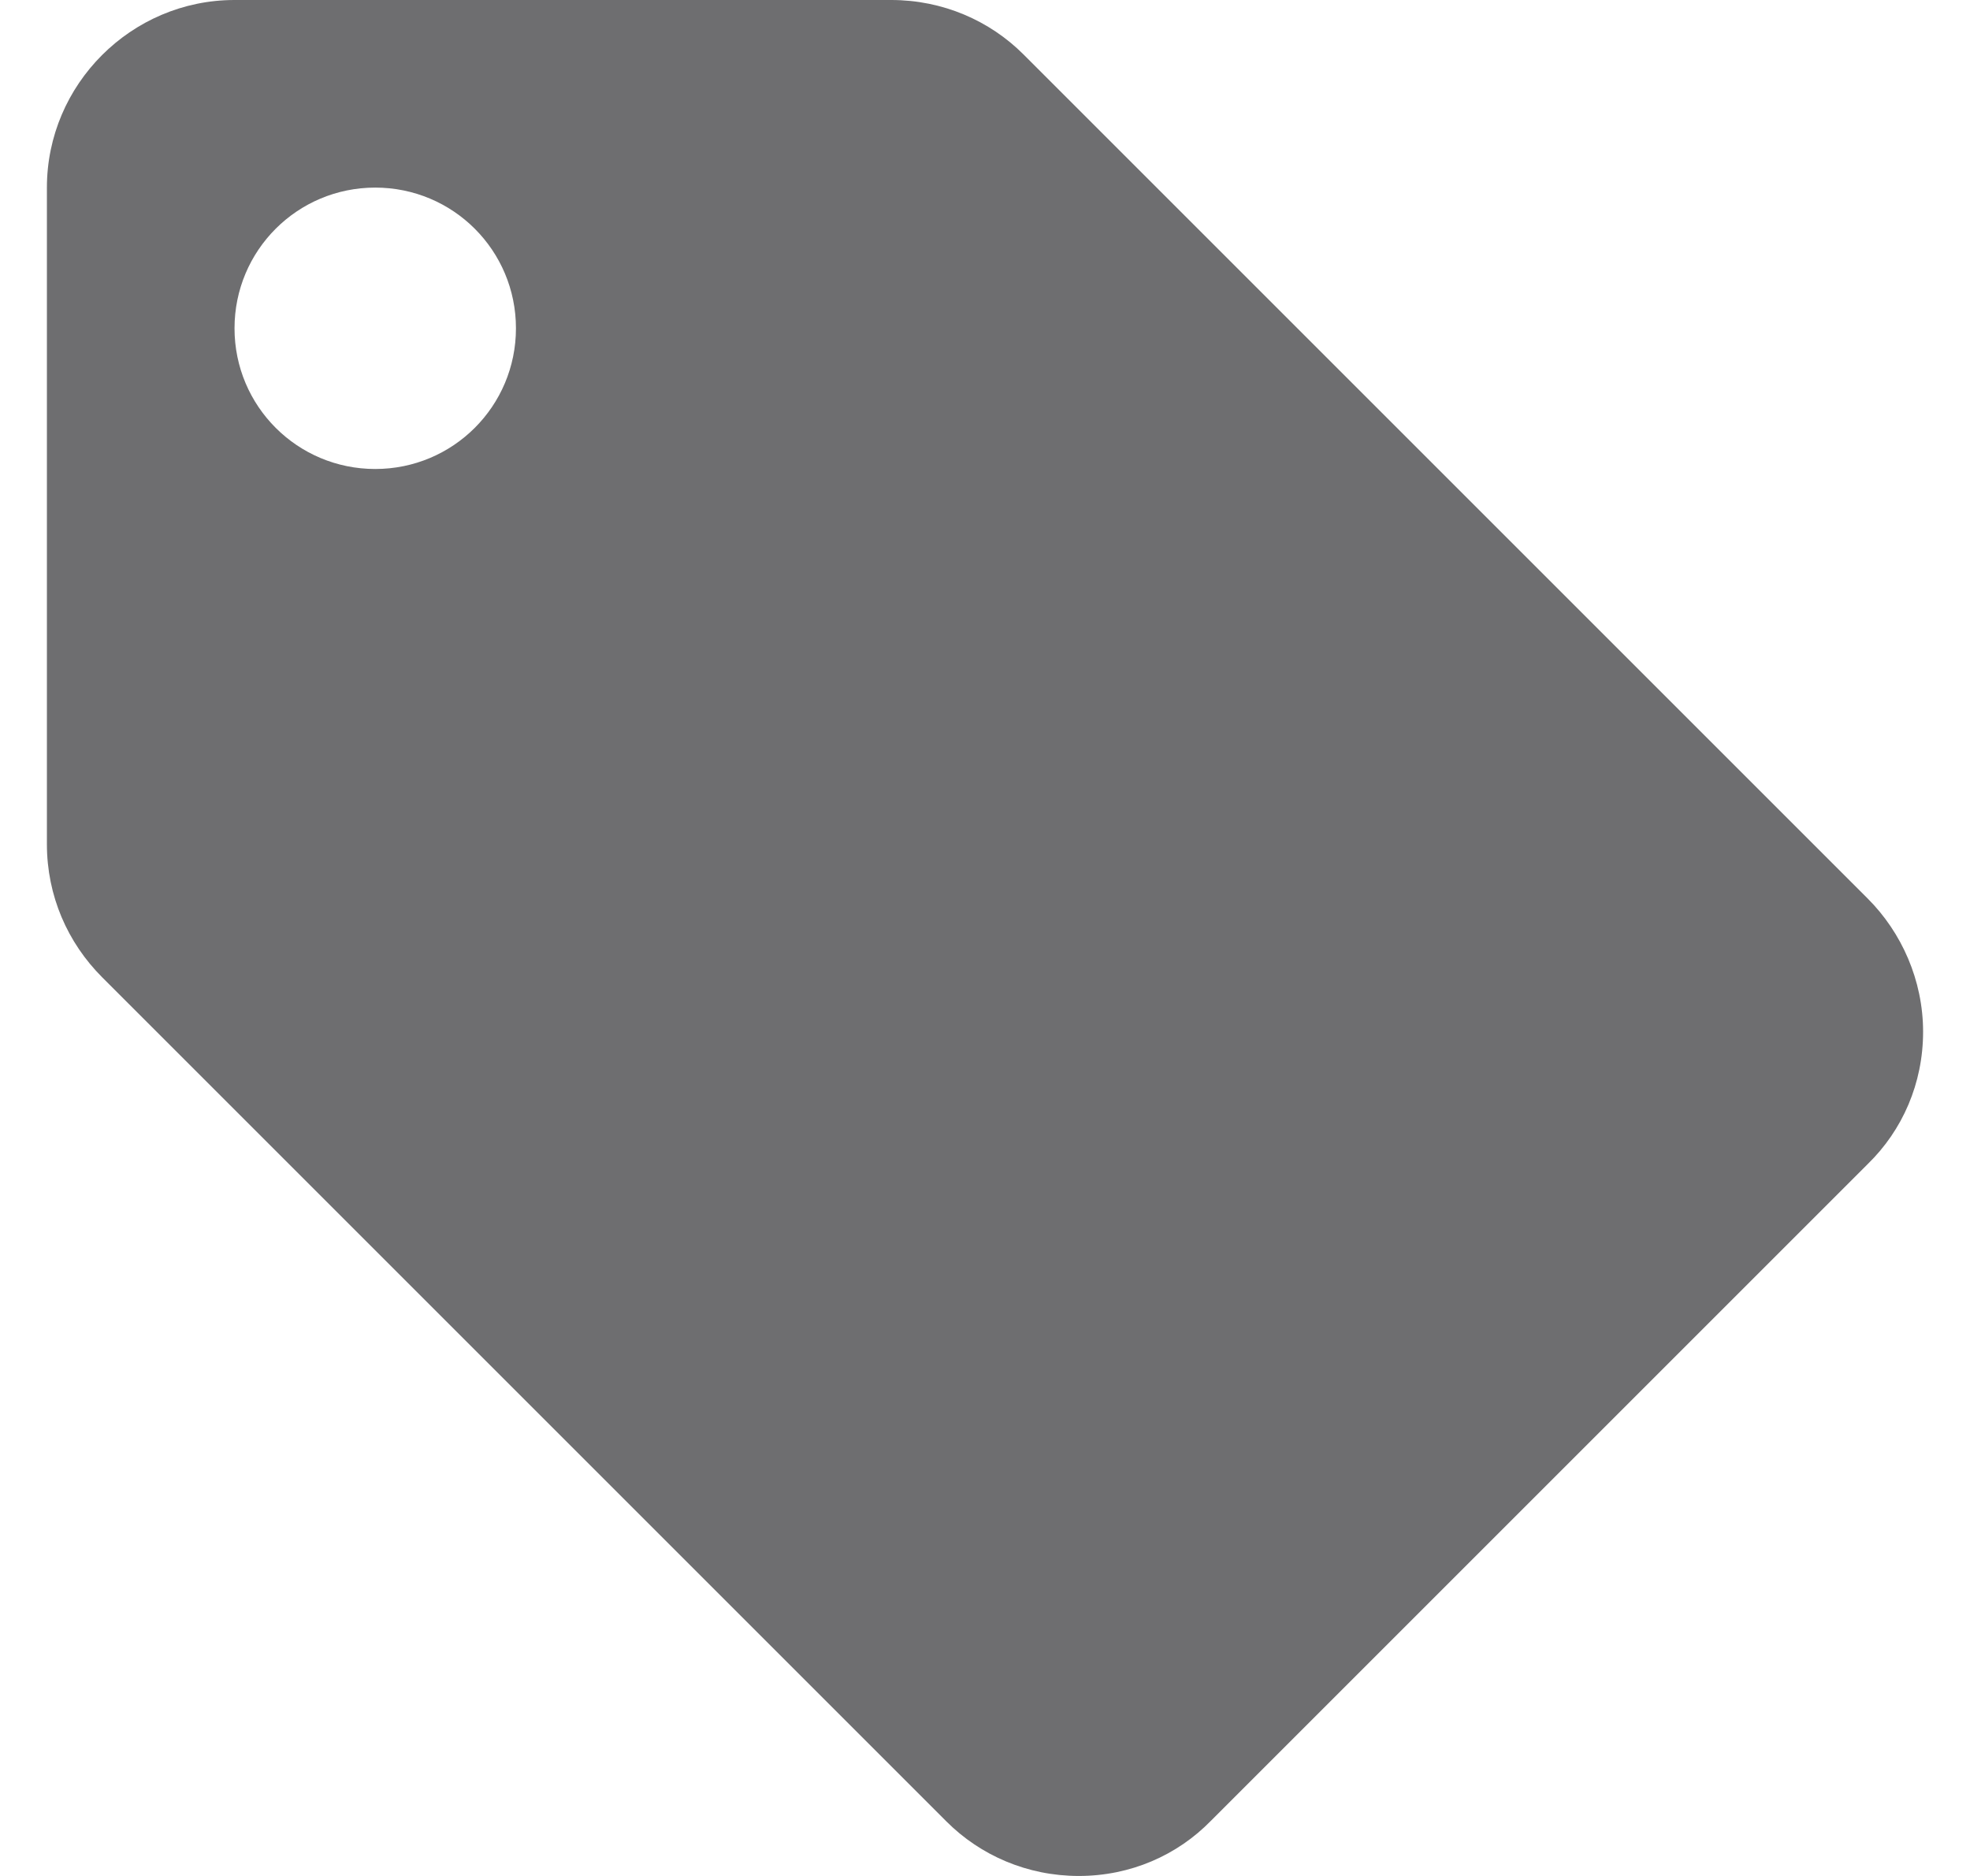 <svg width="21" height="20" viewBox="0 0 21 20" fill="none" xmlns="http://www.w3.org/2000/svg">
<path d="M19.91 9.58L10.91 0.58C10.55 0.22 10.05 0 9.5 0H2.5C1.4 0 0.5 0.9 0.5 2V9C0.5 9.55 0.72 10.05 1.09 10.42L10.09 19.42C10.45 19.78 10.95 20 11.5 20C12.05 20 12.55 19.78 12.91 19.41L19.91 12.41C20.28 12.05 20.5 11.55 20.5 11C20.5 10.45 20.27 9.94 19.91 9.58ZM4 5C3.17 5 2.5 4.33 2.5 3.5C2.5 2.67 3.17 2 4 2C4.83 2 5.5 2.67 5.5 3.5C5.5 4.33 4.83 5 4 5Z" fill="#6E6E70"/>
</svg>
